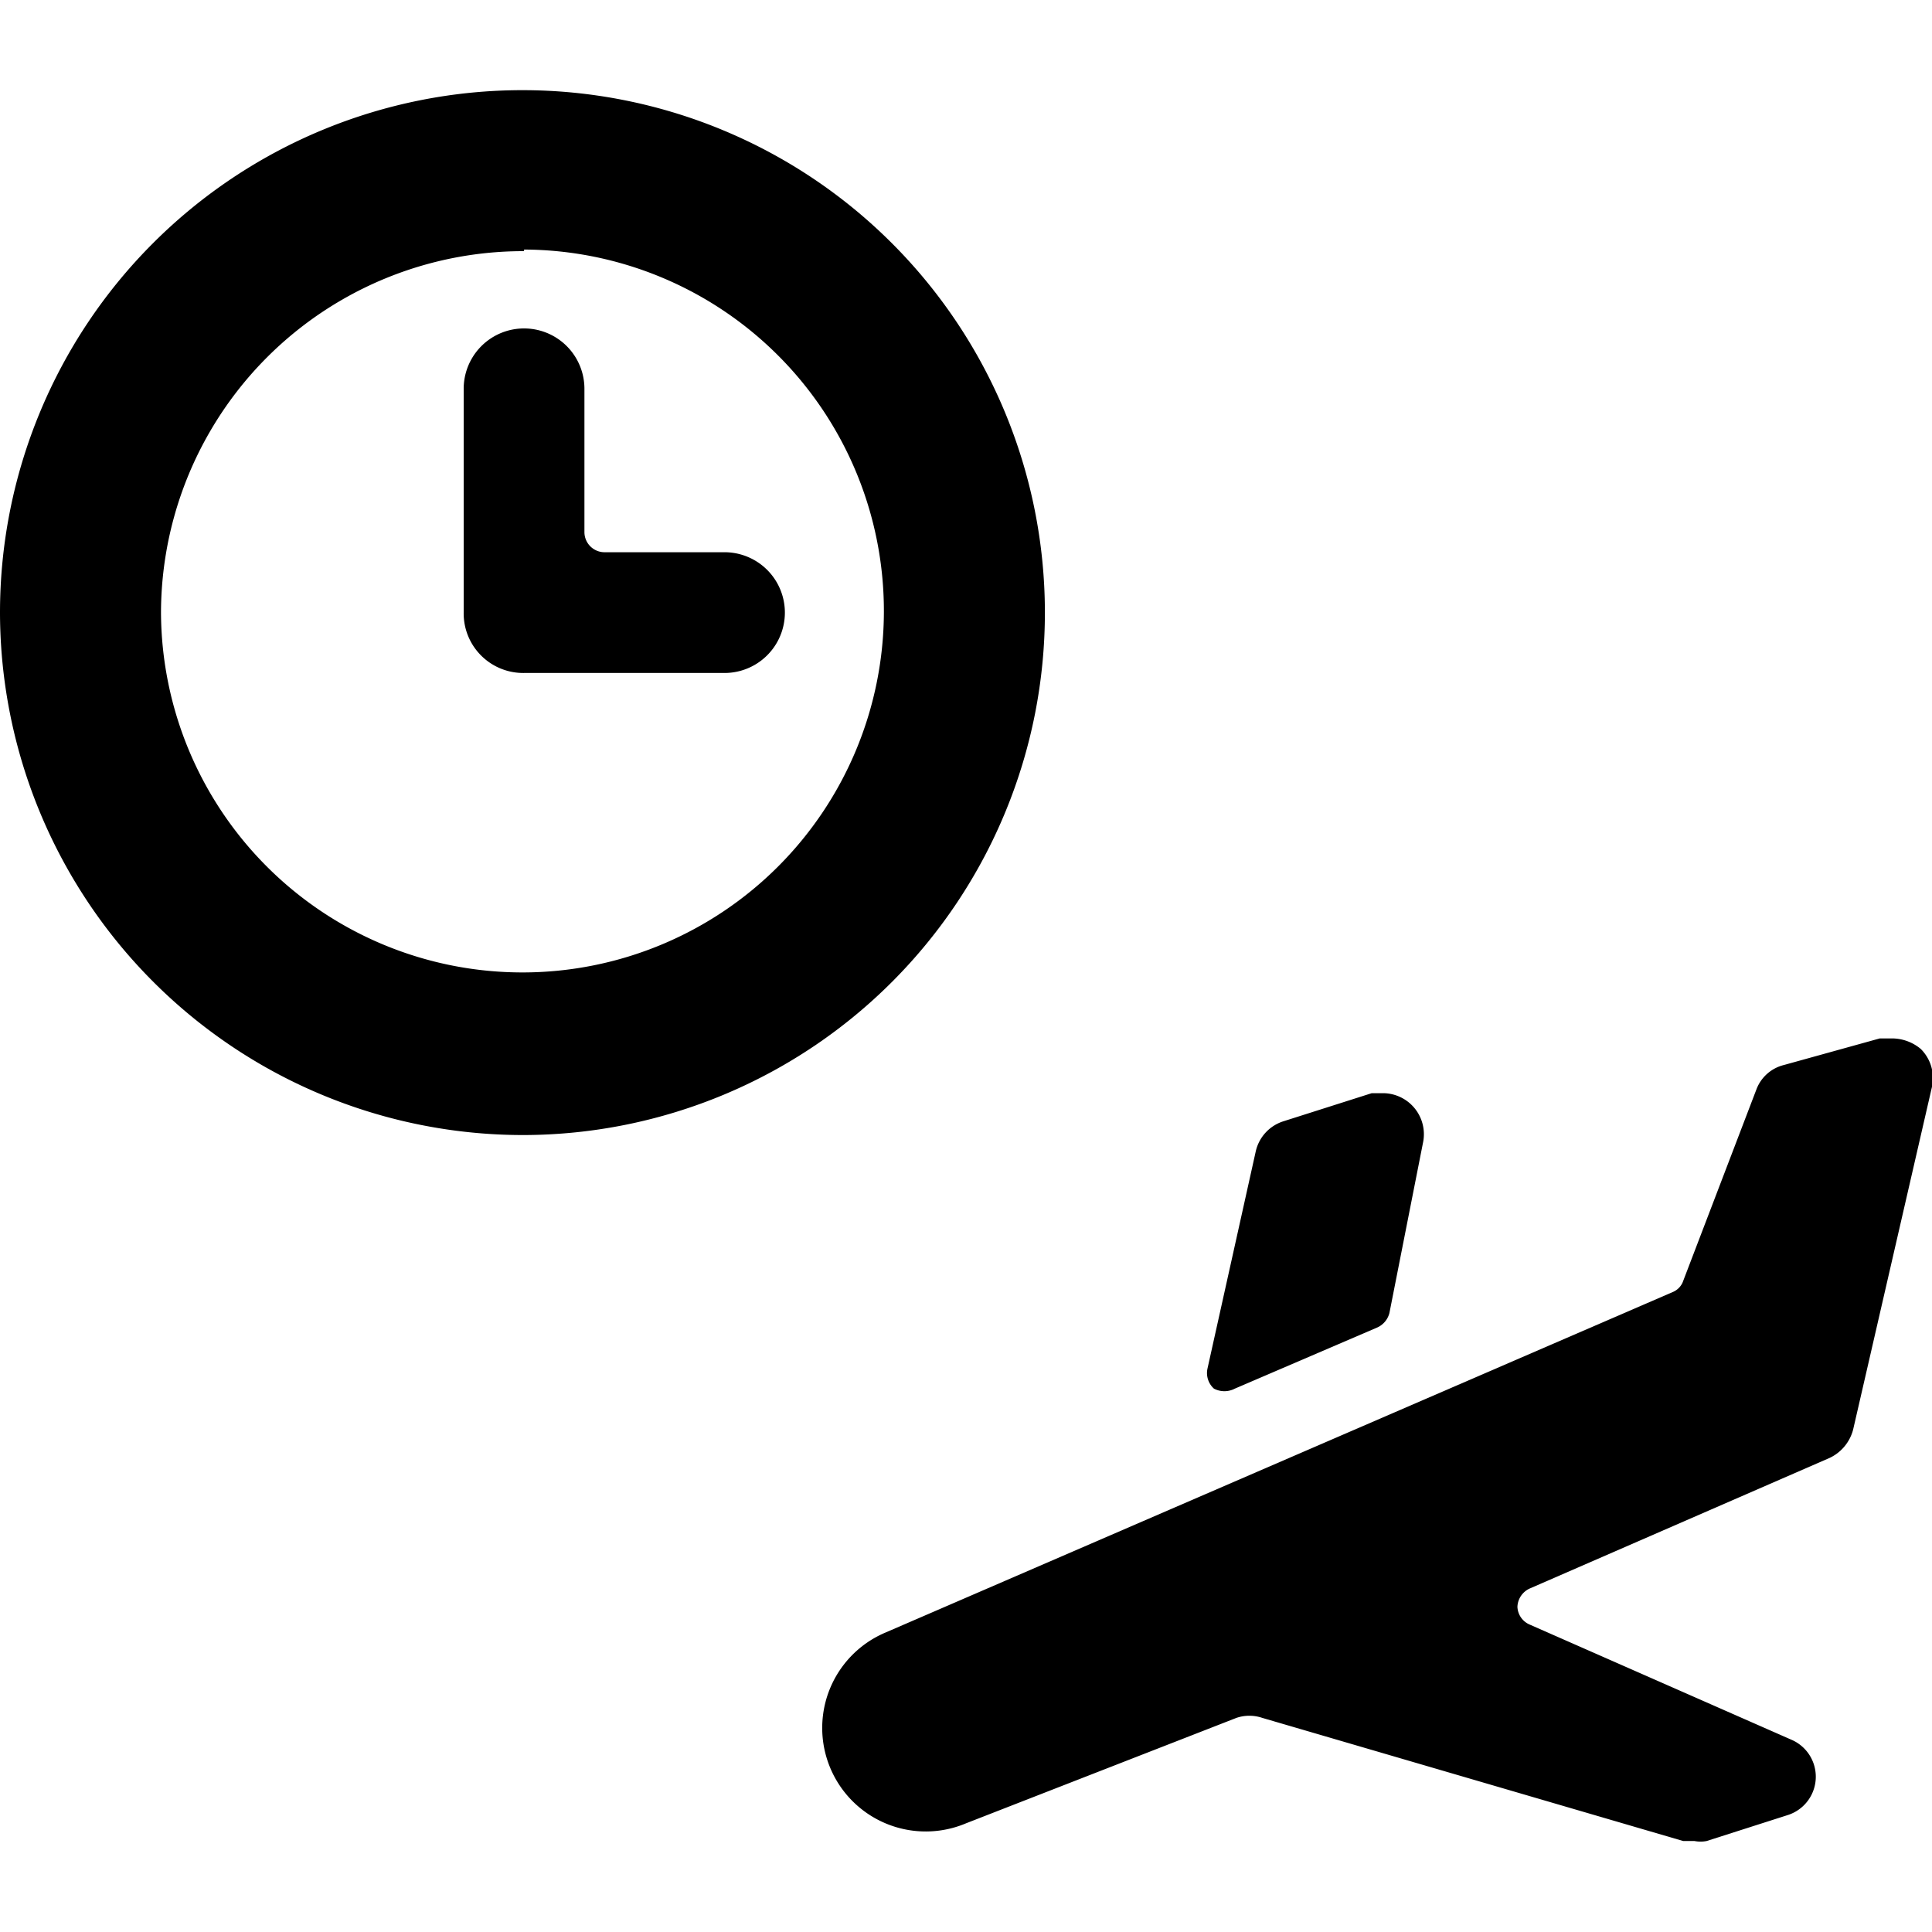 <svg xmlns="http://www.w3.org/2000/svg" viewBox="0 0 24 24"><g><path d="M17.68 14.18a0.51 0.51 0 0 0 -0.49 -0.6l-0.15 0 -1.1 0.35a0.51 0.51 0 0 0 -0.34 0.37L15 17a0.26 0.26 0 0 0 0.08 0.25 0.28 0.28 0 0 0 0.26 0l1.77 -0.76a0.27 0.27 0 0 0 0.15 -0.18Z" fill="#000000" stroke-width="1"></path><path d="M23.48 12.9h-0.13l-1.19 0.33a0.49 0.49 0 0 0 -0.34 0.3l-0.91 2.38a0.23 0.23 0 0 1 -0.13 0.14L11 20.28a1.28 1.28 0 0 0 1 2.37l3.36 -1.31a0.5 0.5 0 0 1 0.32 0l5.23 1.53 0.14 0a0.4 0.4 0 0 0 0.15 0l1 -0.32a0.5 0.5 0 0 0 0.05 -0.94L19 20.18a0.25 0.25 0 0 1 -0.15 -0.22 0.26 0.26 0 0 1 0.16 -0.23l3.72 -1.62a0.54 0.54 0 0 0 0.29 -0.35L24 13.5a0.51 0.51 0 0 0 -0.14 -0.47 0.56 0.56 0 0 0 -0.38 -0.13Z" fill="#000000" stroke-width="1"></path><path d="M6.51 14.1A6.49 6.49 0 1 0 0 7.61a6.5 6.5 0 0 0 6.51 6.49Zm0 -11A4.49 4.49 0 1 1 2 7.61a4.5 4.5 0 0 1 4.51 -4.49Z" fill="#000000" stroke-width="1"></path><path d="M6.51 8.36H9a0.75 0.75 0 1 0 0 -1.5H7.51a0.25 0.25 0 0 1 -0.25 -0.25V4.83a0.75 0.75 0 0 0 -1.5 0v2.78a0.74 0.74 0 0 0 0.75 0.75Z" fill="#000000" stroke-width="1"></path></g></svg>